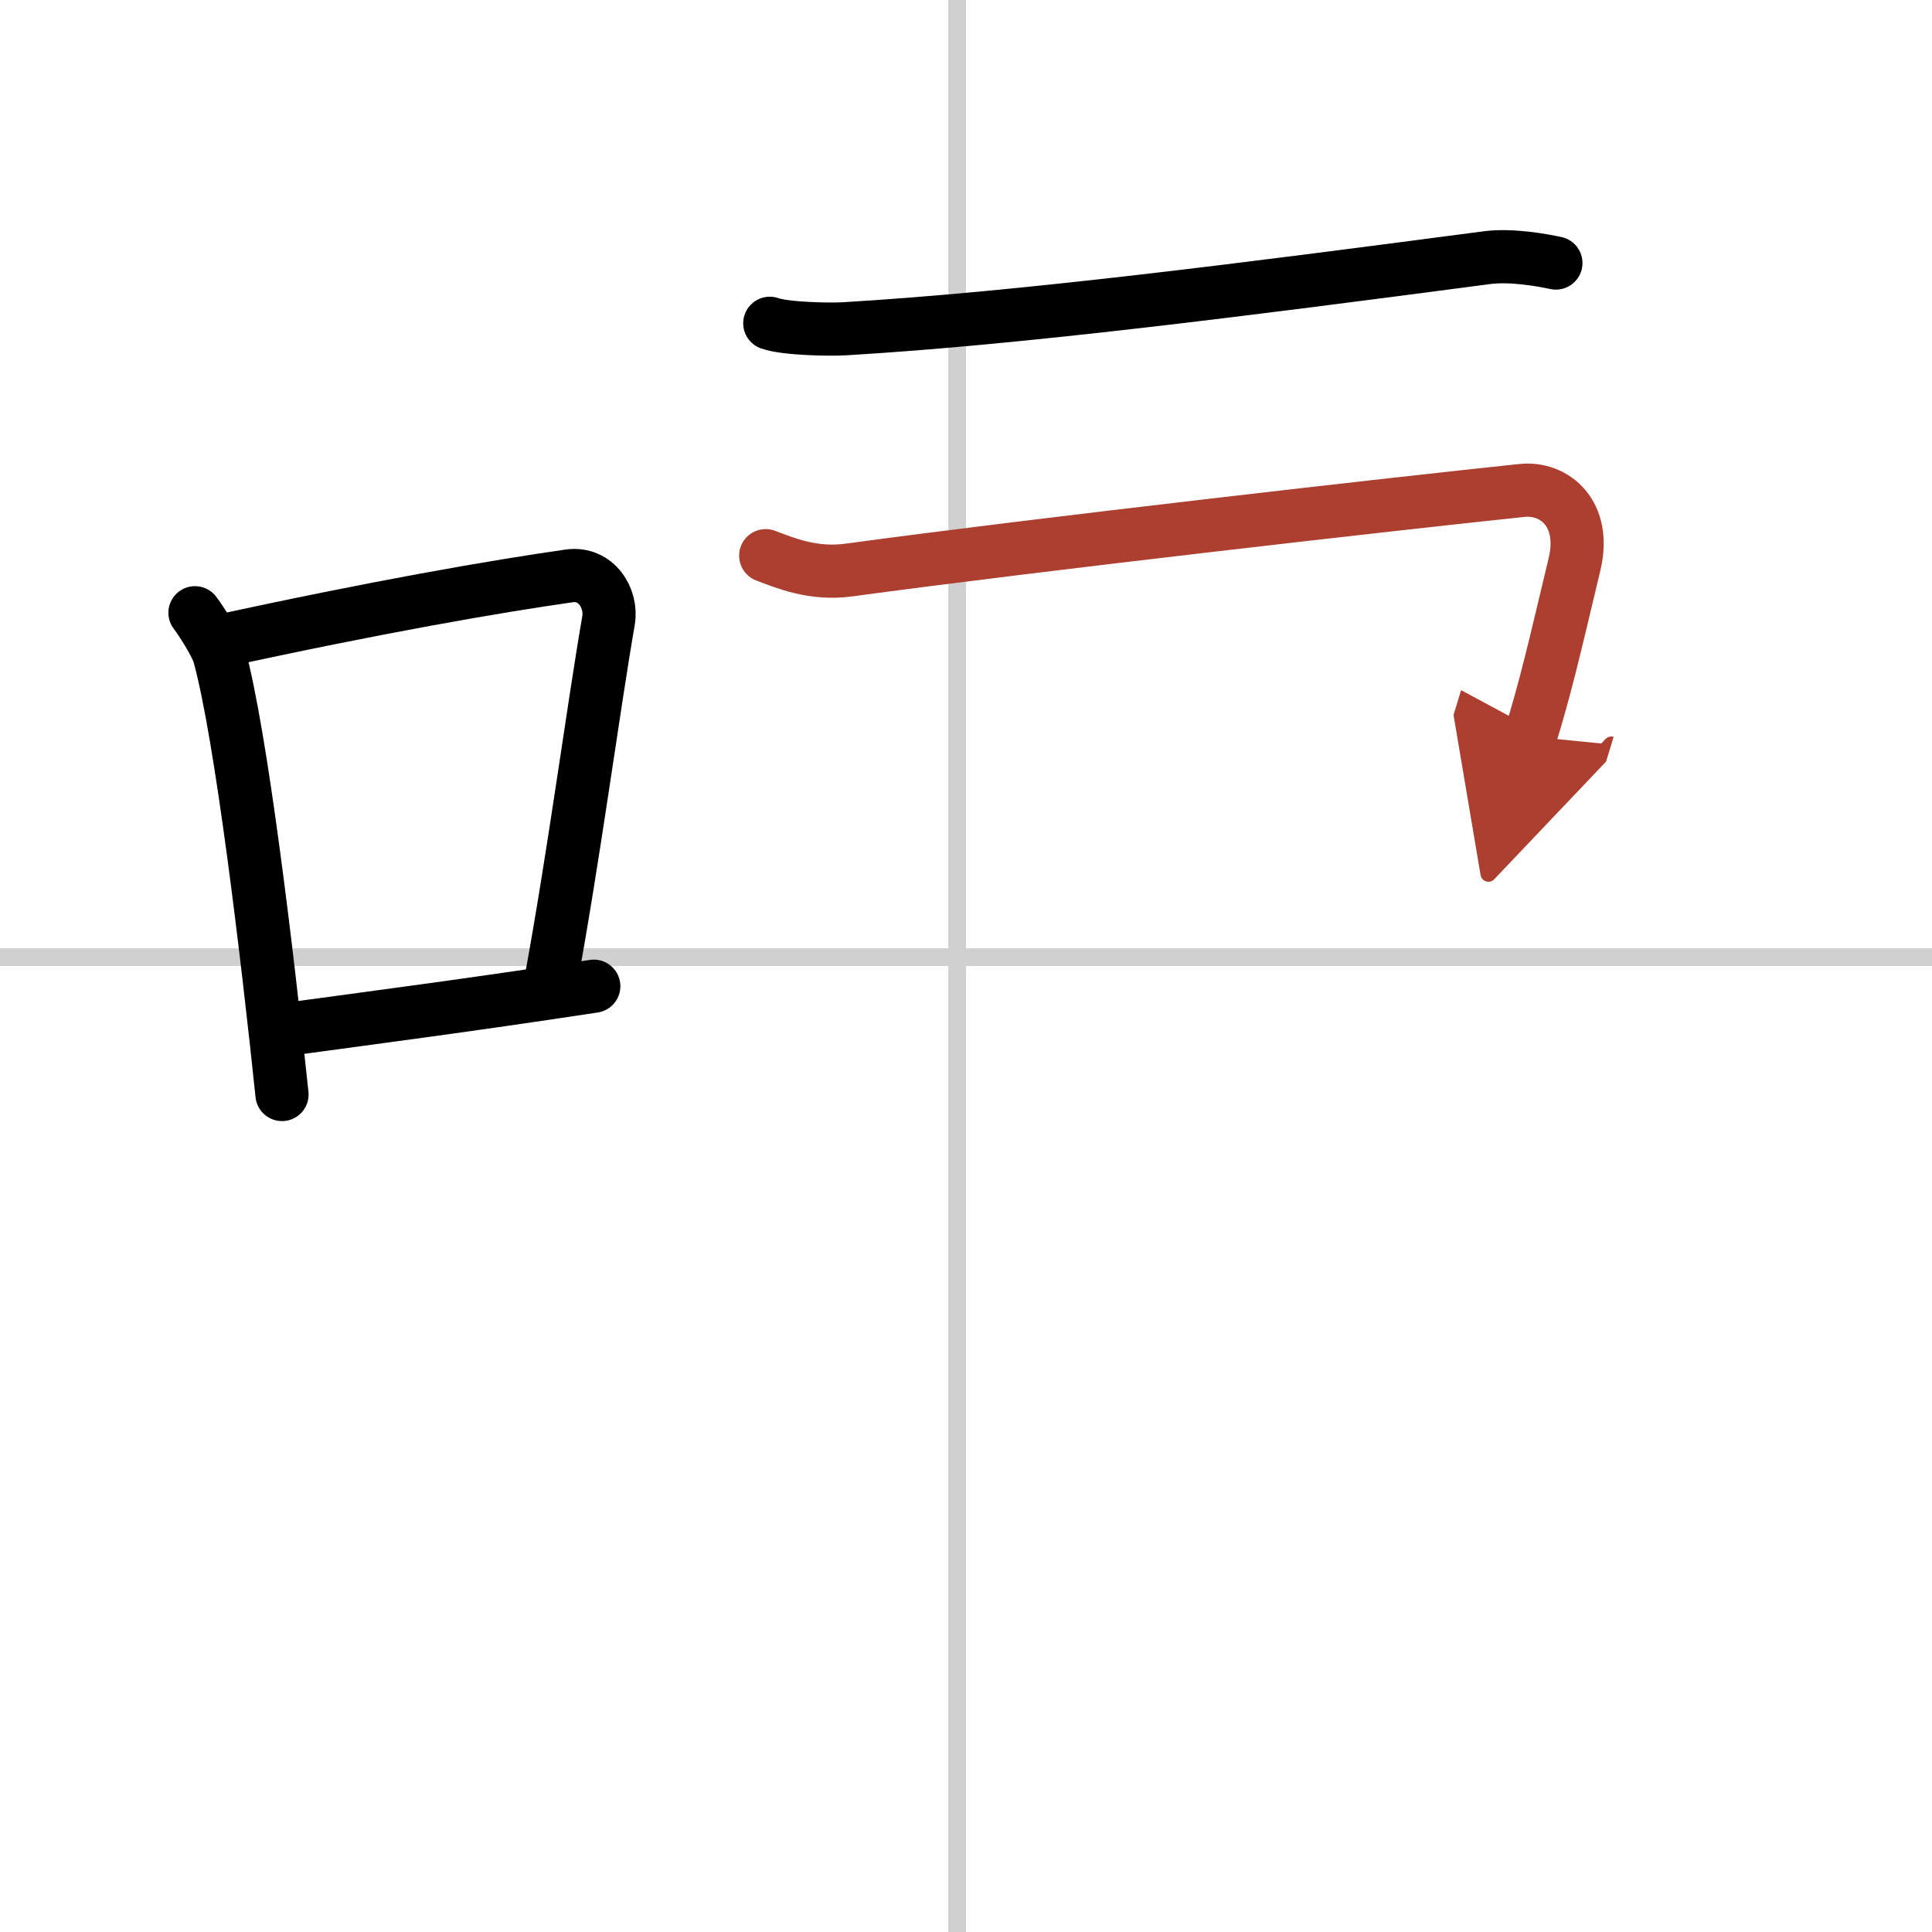 <svg width="400" height="400" viewBox="0 0 109 109" xmlns="http://www.w3.org/2000/svg"><defs><marker id="a" markerWidth="4" orient="auto" refX="1" refY="5" viewBox="0 0 10 10"><polyline points="0 0 10 5 0 10 1 5" fill="#ad3f31" stroke="#ad3f31"/></marker></defs><g fill="none" stroke="#000" stroke-linecap="round" stroke-linejoin="round" stroke-width="3"><rect width="100%" height="100%" fill="#fff" stroke="#fff"/><line x1="54" x2="54" y2="109" stroke="#d0d0d0" stroke-width="1"/><line x2="109" y1="54" y2="54" stroke="#d0d0d0" stroke-width="1"/><path d="m11 34.57c0.35 0.45 1.22 1.83 1.37 2.39 1.23 4.46 2.7 16.77 3.54 24.79"/><path d="m12.21 36.22c8.94-1.96 15.77-3.14 19.91-3.73 1.52-0.21 2.43 1.27 2.21 2.53-0.9 5.21-1.95 13.27-3.28 20.48"/><path d="m16.07 58.09c4.87-0.66 10.75-1.43 17.43-2.45"/><path d="m43.43 18.24c0.86 0.31 3.34 0.36 4.2 0.31 9.94-0.59 22.5-2.2 36.24-4.01 1.42-0.19 3.2 0.15 3.91 0.3"/><path d="m43.2 31.35c1.05 0.39 2.64 1.09 4.7 0.81 10.72-1.46 31.26-3.79 37.97-4.49 1.82-0.19 3.65 1.3 2.96 4.17-1.21 5.08-1.62 6.86-2.49 9.71" marker-end="url(#a)" stroke="#ad3f31"/></g></svg>
